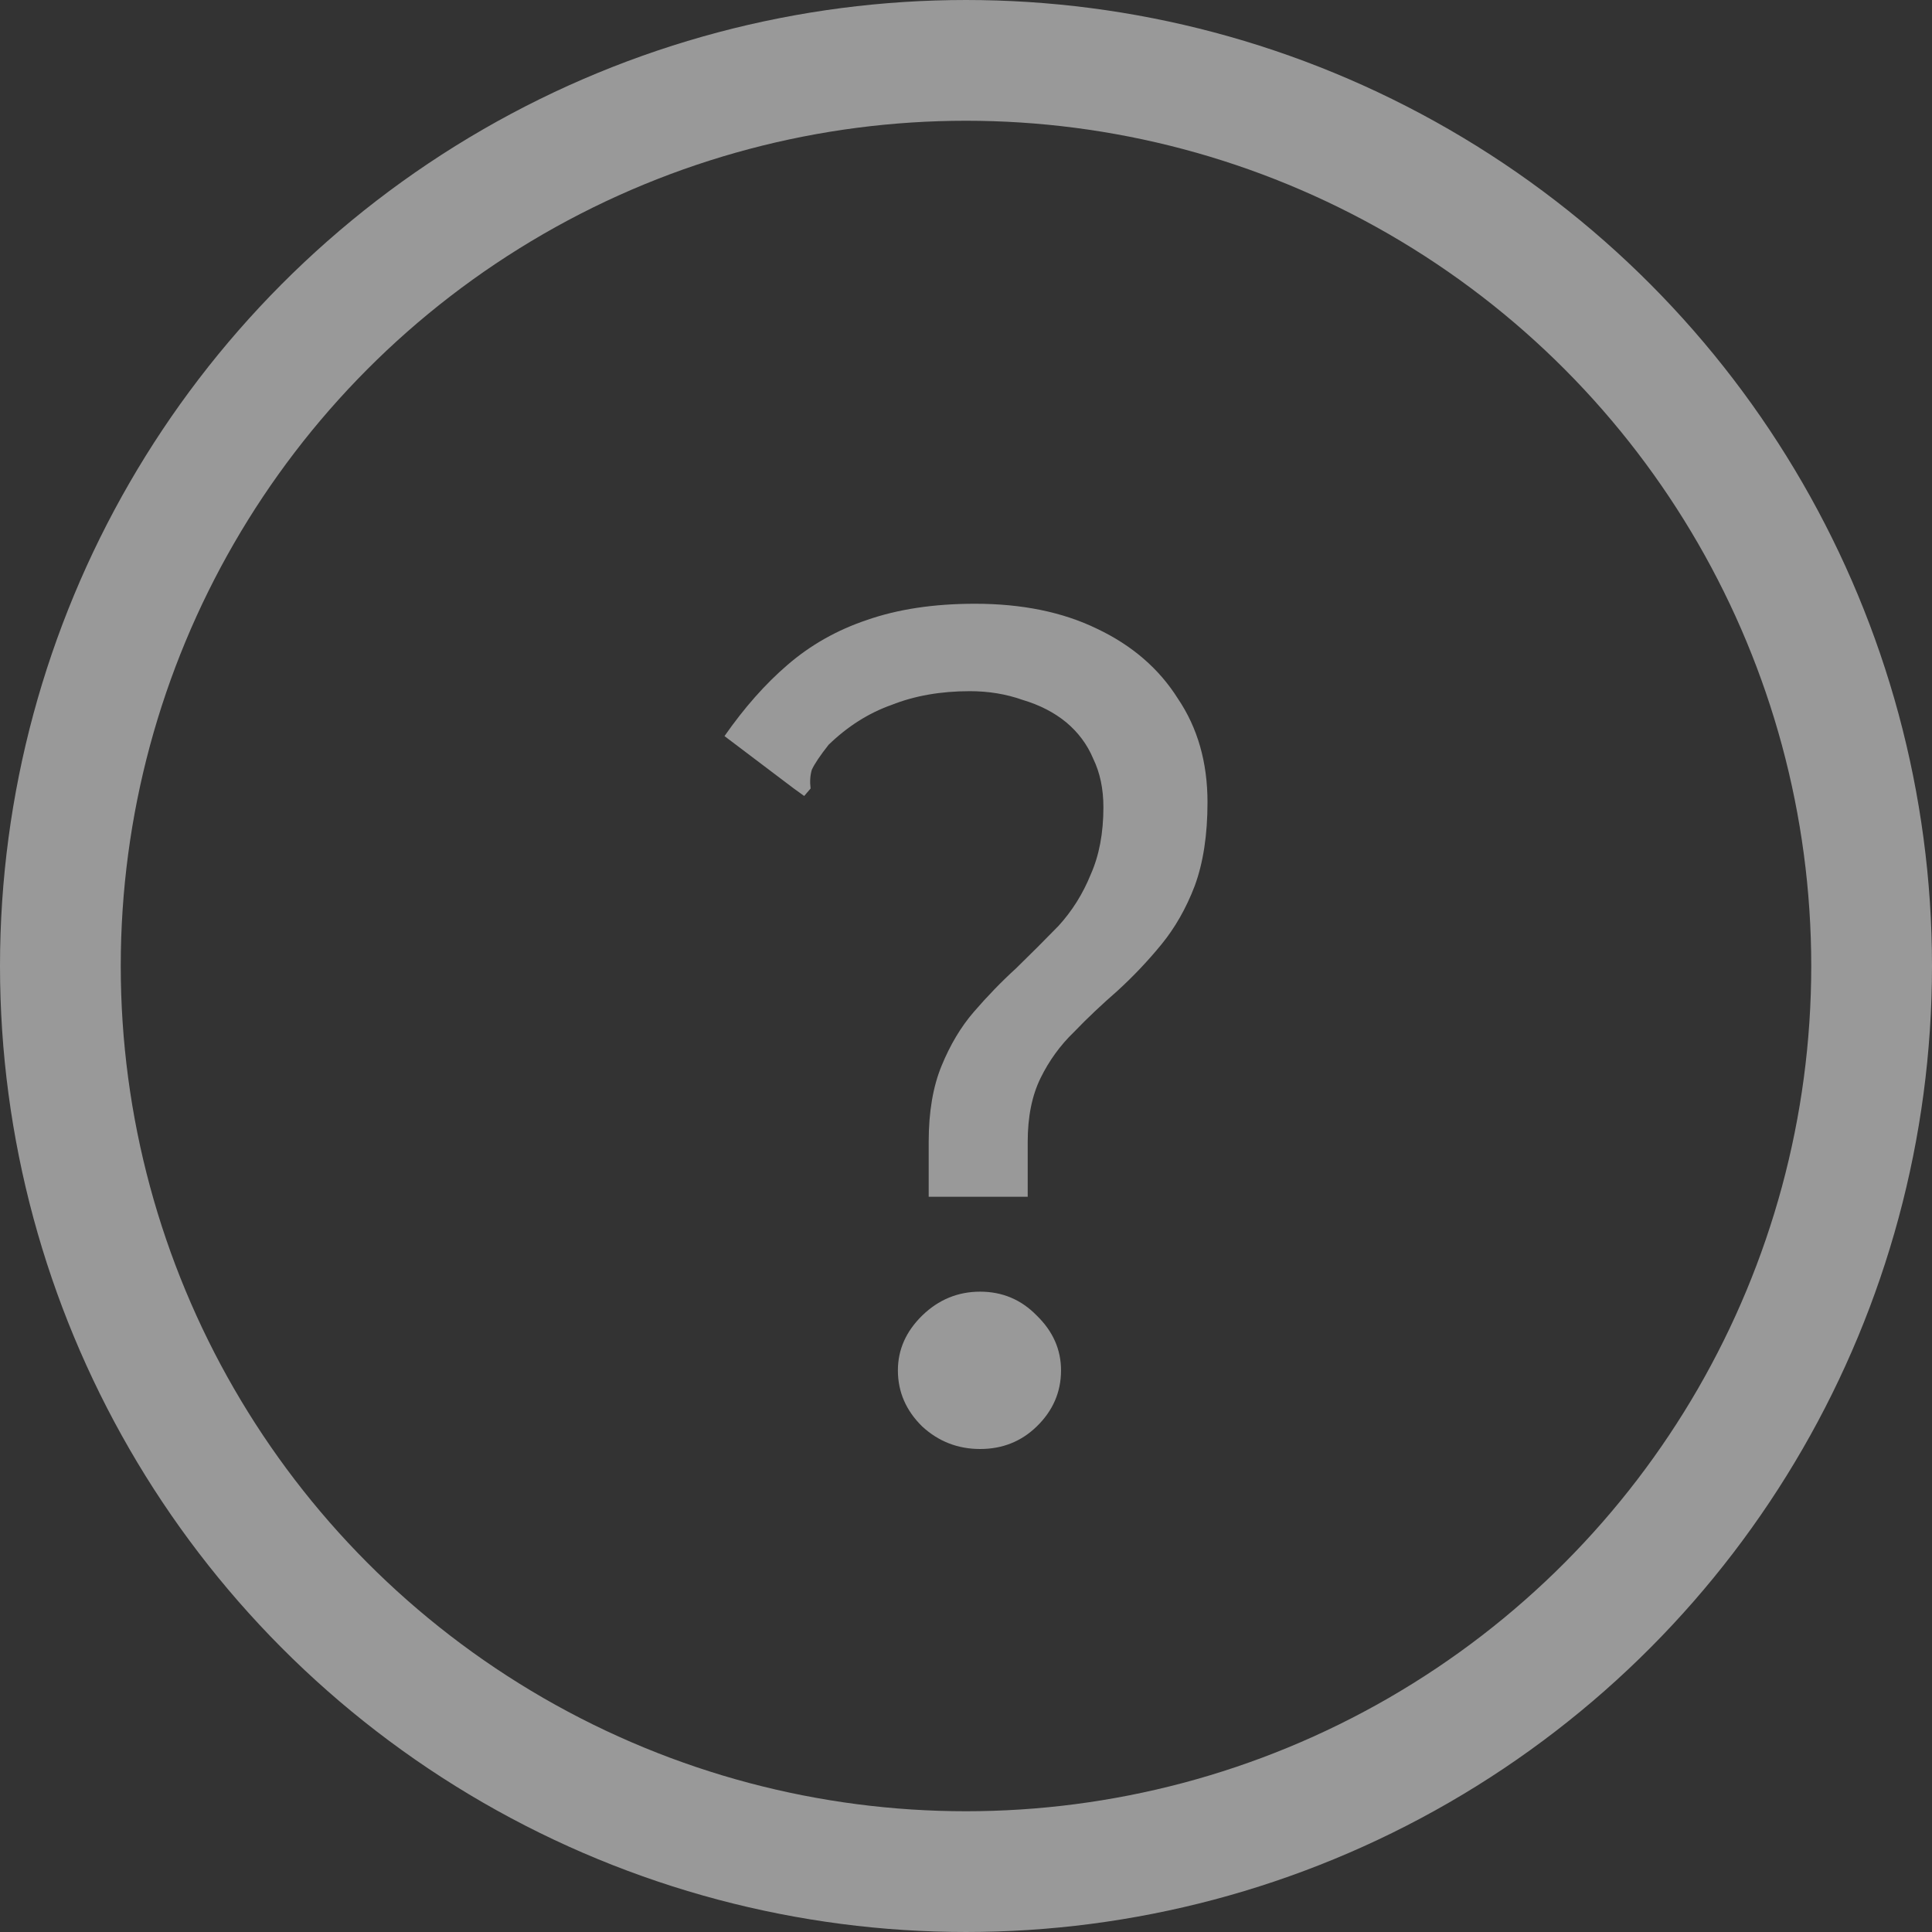 <svg width="16" height="16" viewBox="0 0 16 16" fill="none" xmlns="http://www.w3.org/2000/svg">
<rect x="0" y="0" width="16" height="16" fill="#333333" stroke="none"/>
<g opacity="0.5">
<path d="M7.691 9.456C7.691 9.208 7.727 8.998 7.798 8.826C7.869 8.653 7.957 8.505 8.064 8.381C8.177 8.25 8.294 8.129 8.415 8.019C8.535 7.902 8.652 7.785 8.766 7.668C8.879 7.544 8.968 7.402 9.032 7.244C9.103 7.085 9.138 6.899 9.138 6.685C9.138 6.534 9.11 6.399 9.053 6.282C9.004 6.165 8.929 6.065 8.83 5.982C8.73 5.9 8.61 5.838 8.468 5.796C8.333 5.748 8.188 5.724 8.032 5.724C7.791 5.724 7.574 5.762 7.383 5.838C7.191 5.906 7.018 6.017 6.862 6.168C6.791 6.258 6.745 6.327 6.723 6.375C6.709 6.423 6.706 6.475 6.713 6.53L6.66 6.592L6.574 6.53L6 6.096C6.163 5.862 6.337 5.665 6.521 5.507C6.713 5.341 6.933 5.217 7.181 5.134C7.436 5.045 7.734 5 8.074 5C8.465 5 8.801 5.069 9.085 5.207C9.376 5.345 9.599 5.538 9.755 5.786C9.918 6.027 10 6.313 10 6.644C10 6.913 9.965 7.144 9.894 7.337C9.823 7.523 9.73 7.685 9.617 7.823C9.504 7.961 9.383 8.088 9.255 8.205C9.128 8.316 9.007 8.429 8.894 8.547C8.78 8.657 8.688 8.784 8.617 8.929C8.546 9.074 8.511 9.25 8.511 9.456V9.911H7.691V9.456ZM8.117 12C7.933 12 7.773 11.938 7.638 11.814C7.504 11.683 7.436 11.528 7.436 11.349C7.436 11.176 7.504 11.025 7.638 10.894C7.773 10.763 7.933 10.697 8.117 10.697C8.301 10.697 8.457 10.763 8.585 10.894C8.72 11.025 8.787 11.176 8.787 11.349C8.787 11.528 8.72 11.683 8.585 11.814C8.457 11.938 8.301 12 8.117 12Z" fill="white"/>
<circle cx="8" cy="8" r="7.5" stroke="white"/>
</g>
</svg>
